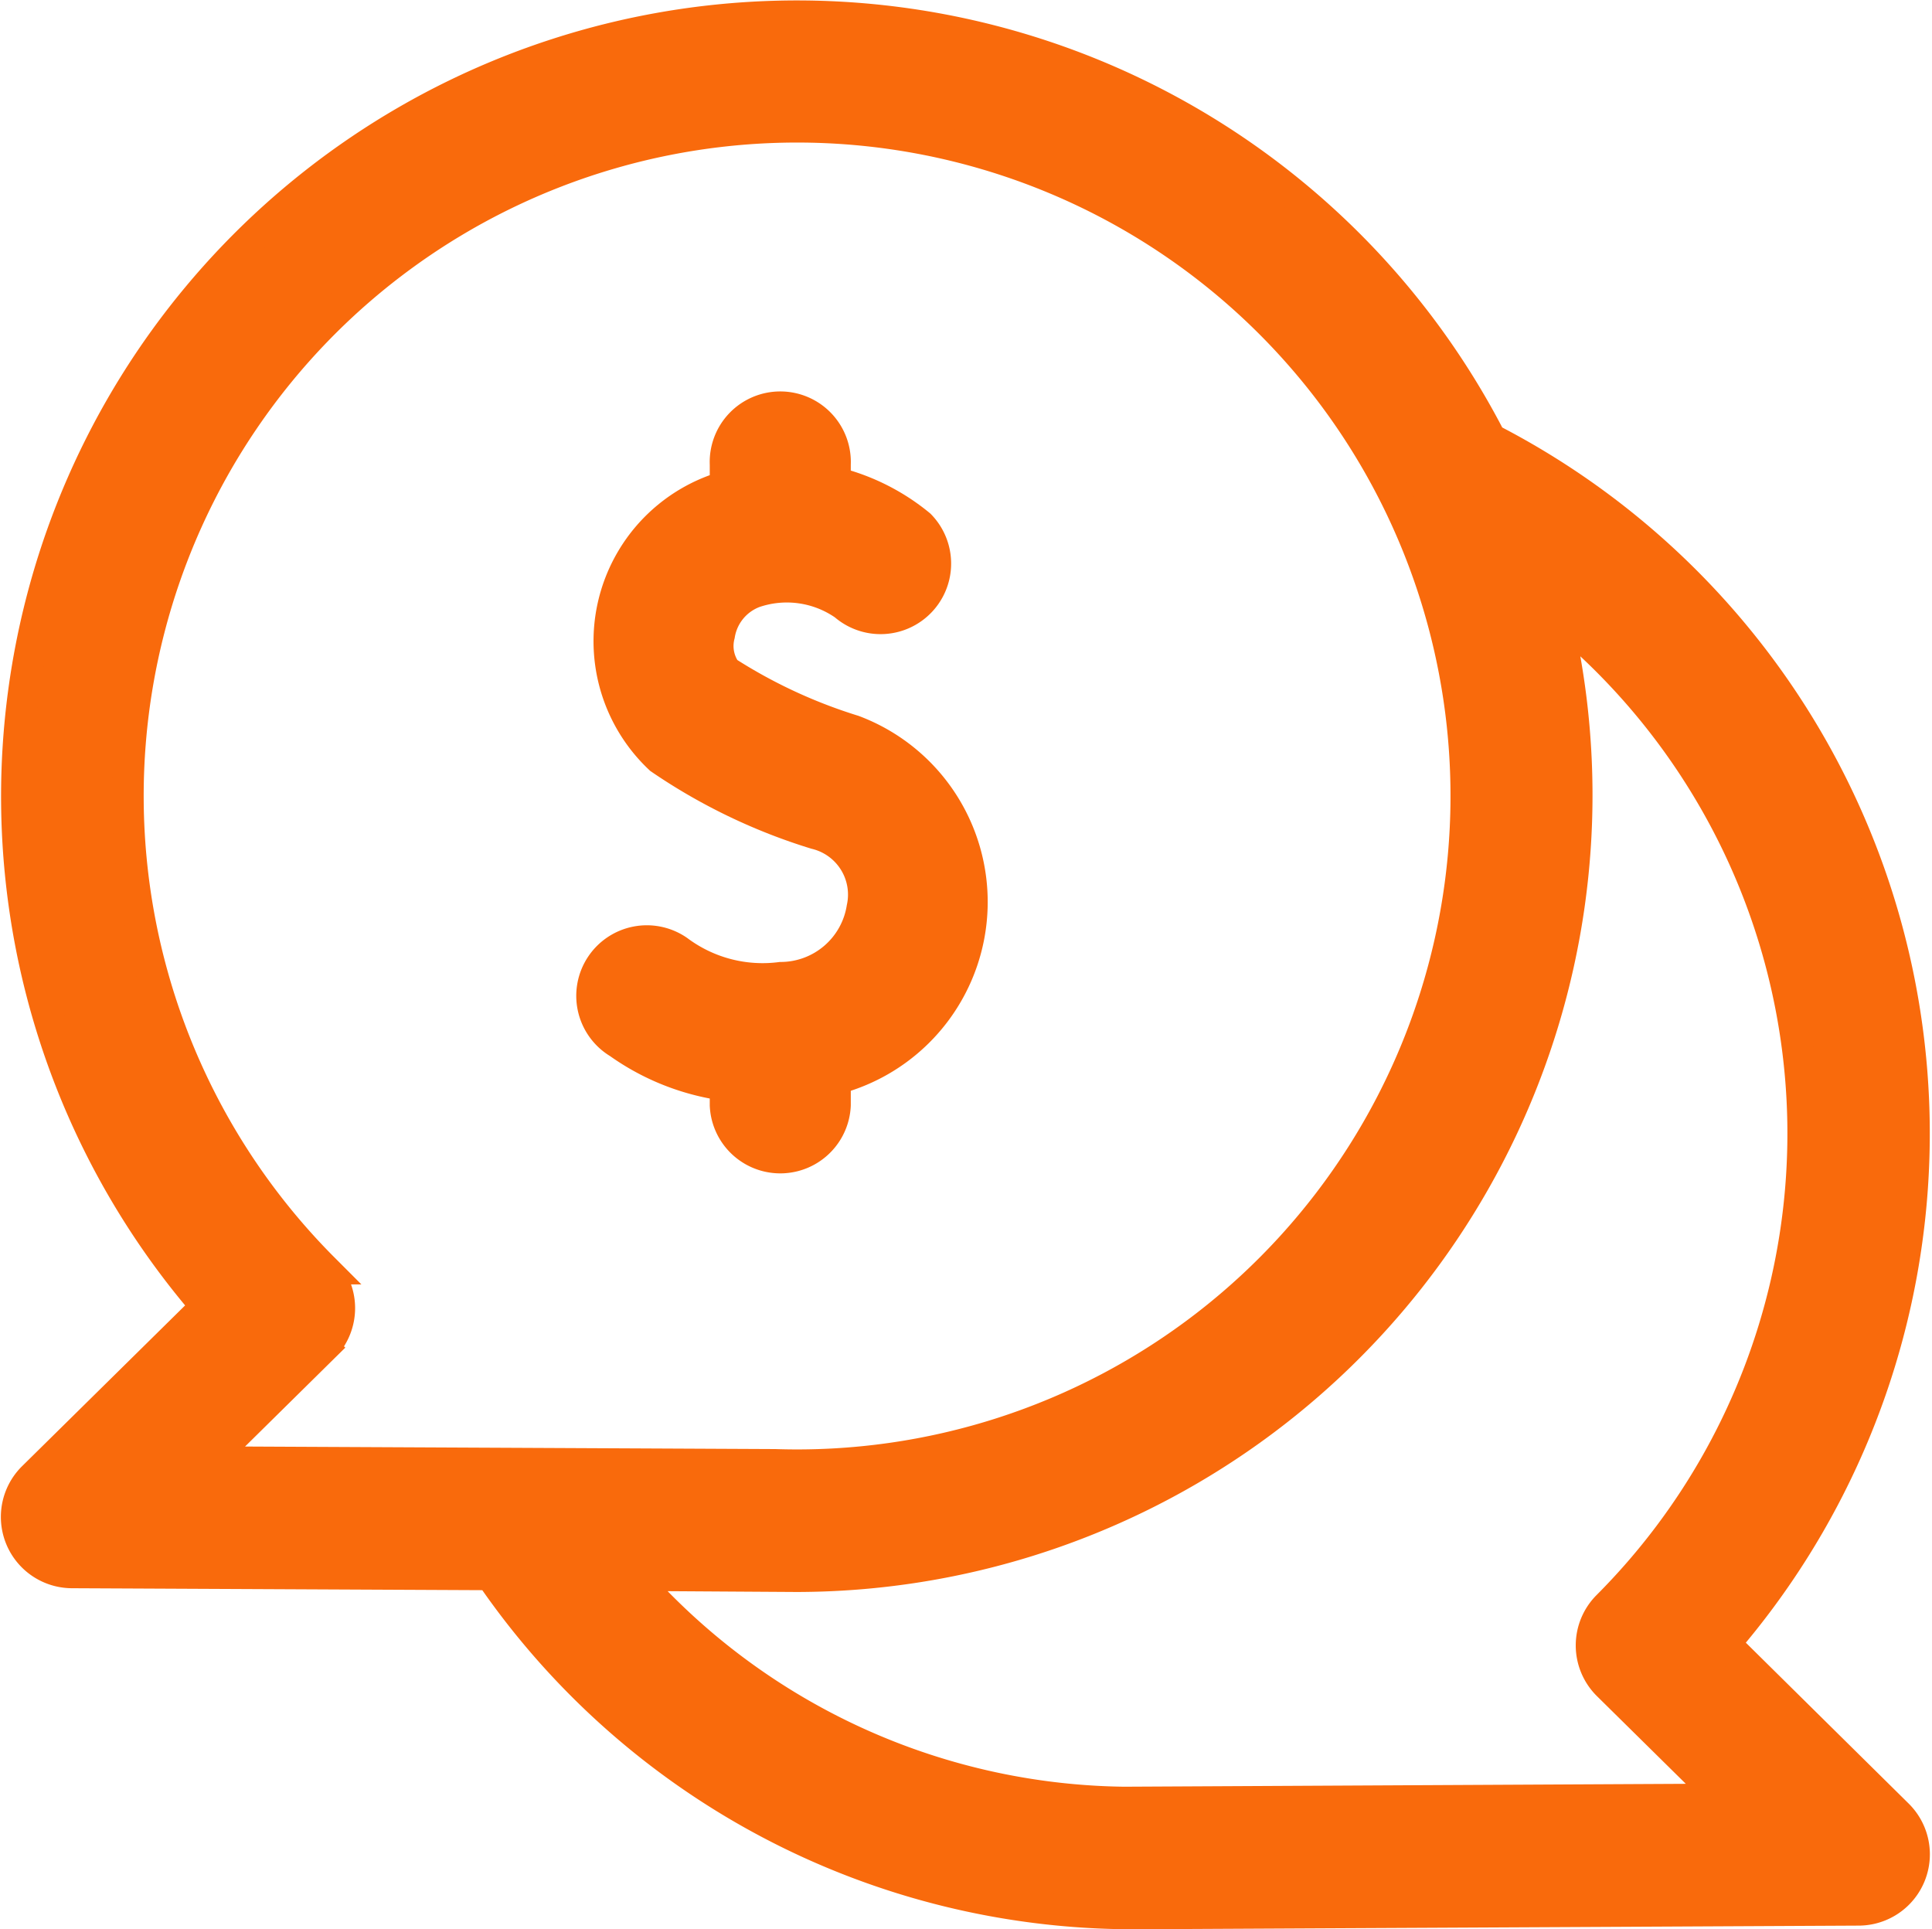 <svg xmlns="http://www.w3.org/2000/svg" width="18.48" height="18.454" viewBox="0 0 18.48 18.454">
  <g id="Grupo_11037" data-name="Grupo 11037" transform="translate(-16.99 -439.85)">
    <g id="comment" transform="translate(17.148 440)">
      <path id="Caminho_9185" data-name="Caminho 9185" d="M16.337,15.571A7.47,7.47,0,0,0,14.1,4.05,7.463,7.463,0,1,0,1.817,12.345L.158,13.981a.532.532,0,0,0,.371.91l4.005.019a7.456,7.456,0,0,0,6.155,3.243l6.934-.035a.532.532,0,0,0,.371-.91Zm-13.4-3.586A6.4,6.4,0,1,1,7.256,13.86l-5.434-.026,1.11-1.095a.532.532,0,0,0,0-.754ZM10.69,17.09a6.367,6.367,0,0,1-4.807-2.173l1.58.01a7.472,7.472,0,0,0,7.258-9.205,6.4,6.4,0,0,1,.5,9.489.532.532,0,0,0,0,.754l1.11,1.095-5.642.029Z" transform="translate(0)" fill="#f96a0c" stroke="#f96a0c" stroke-width="0.3"/>
    </g>
    <g id="Grupo_11036" data-name="Grupo 11036" transform="translate(22.52 443.624)">
      <path id="Caminho_9187" data-name="Caminho 9187" d="M255.716,63.073a4.811,4.811,0,0,1-1.159-.534.264.264,0,0,1-.026-.208.375.375,0,0,1,.24-.3.815.815,0,0,1,.719.1.675.675,0,0,0,.912-.994,2.2,2.2,0,0,0-.76-.41v-.056a.675.675,0,1,0-1.349,0v.1a1.69,1.69,0,0,0-.569,2.829,5.633,5.633,0,0,0,1.542.744.45.45,0,0,1,.338.539.641.641,0,0,1-.641.544,1.2,1.2,0,0,1-.885-.229.675.675,0,1,0-.739,1.129,2.443,2.443,0,0,0,.954.406V66.8a.675.675,0,0,0,1.349,0v-.141A1.9,1.9,0,0,0,255.716,63.073Z" transform="translate(-253.034 -60)" fill="#f96a0c"/>
    </g>
  </g>
</svg>
